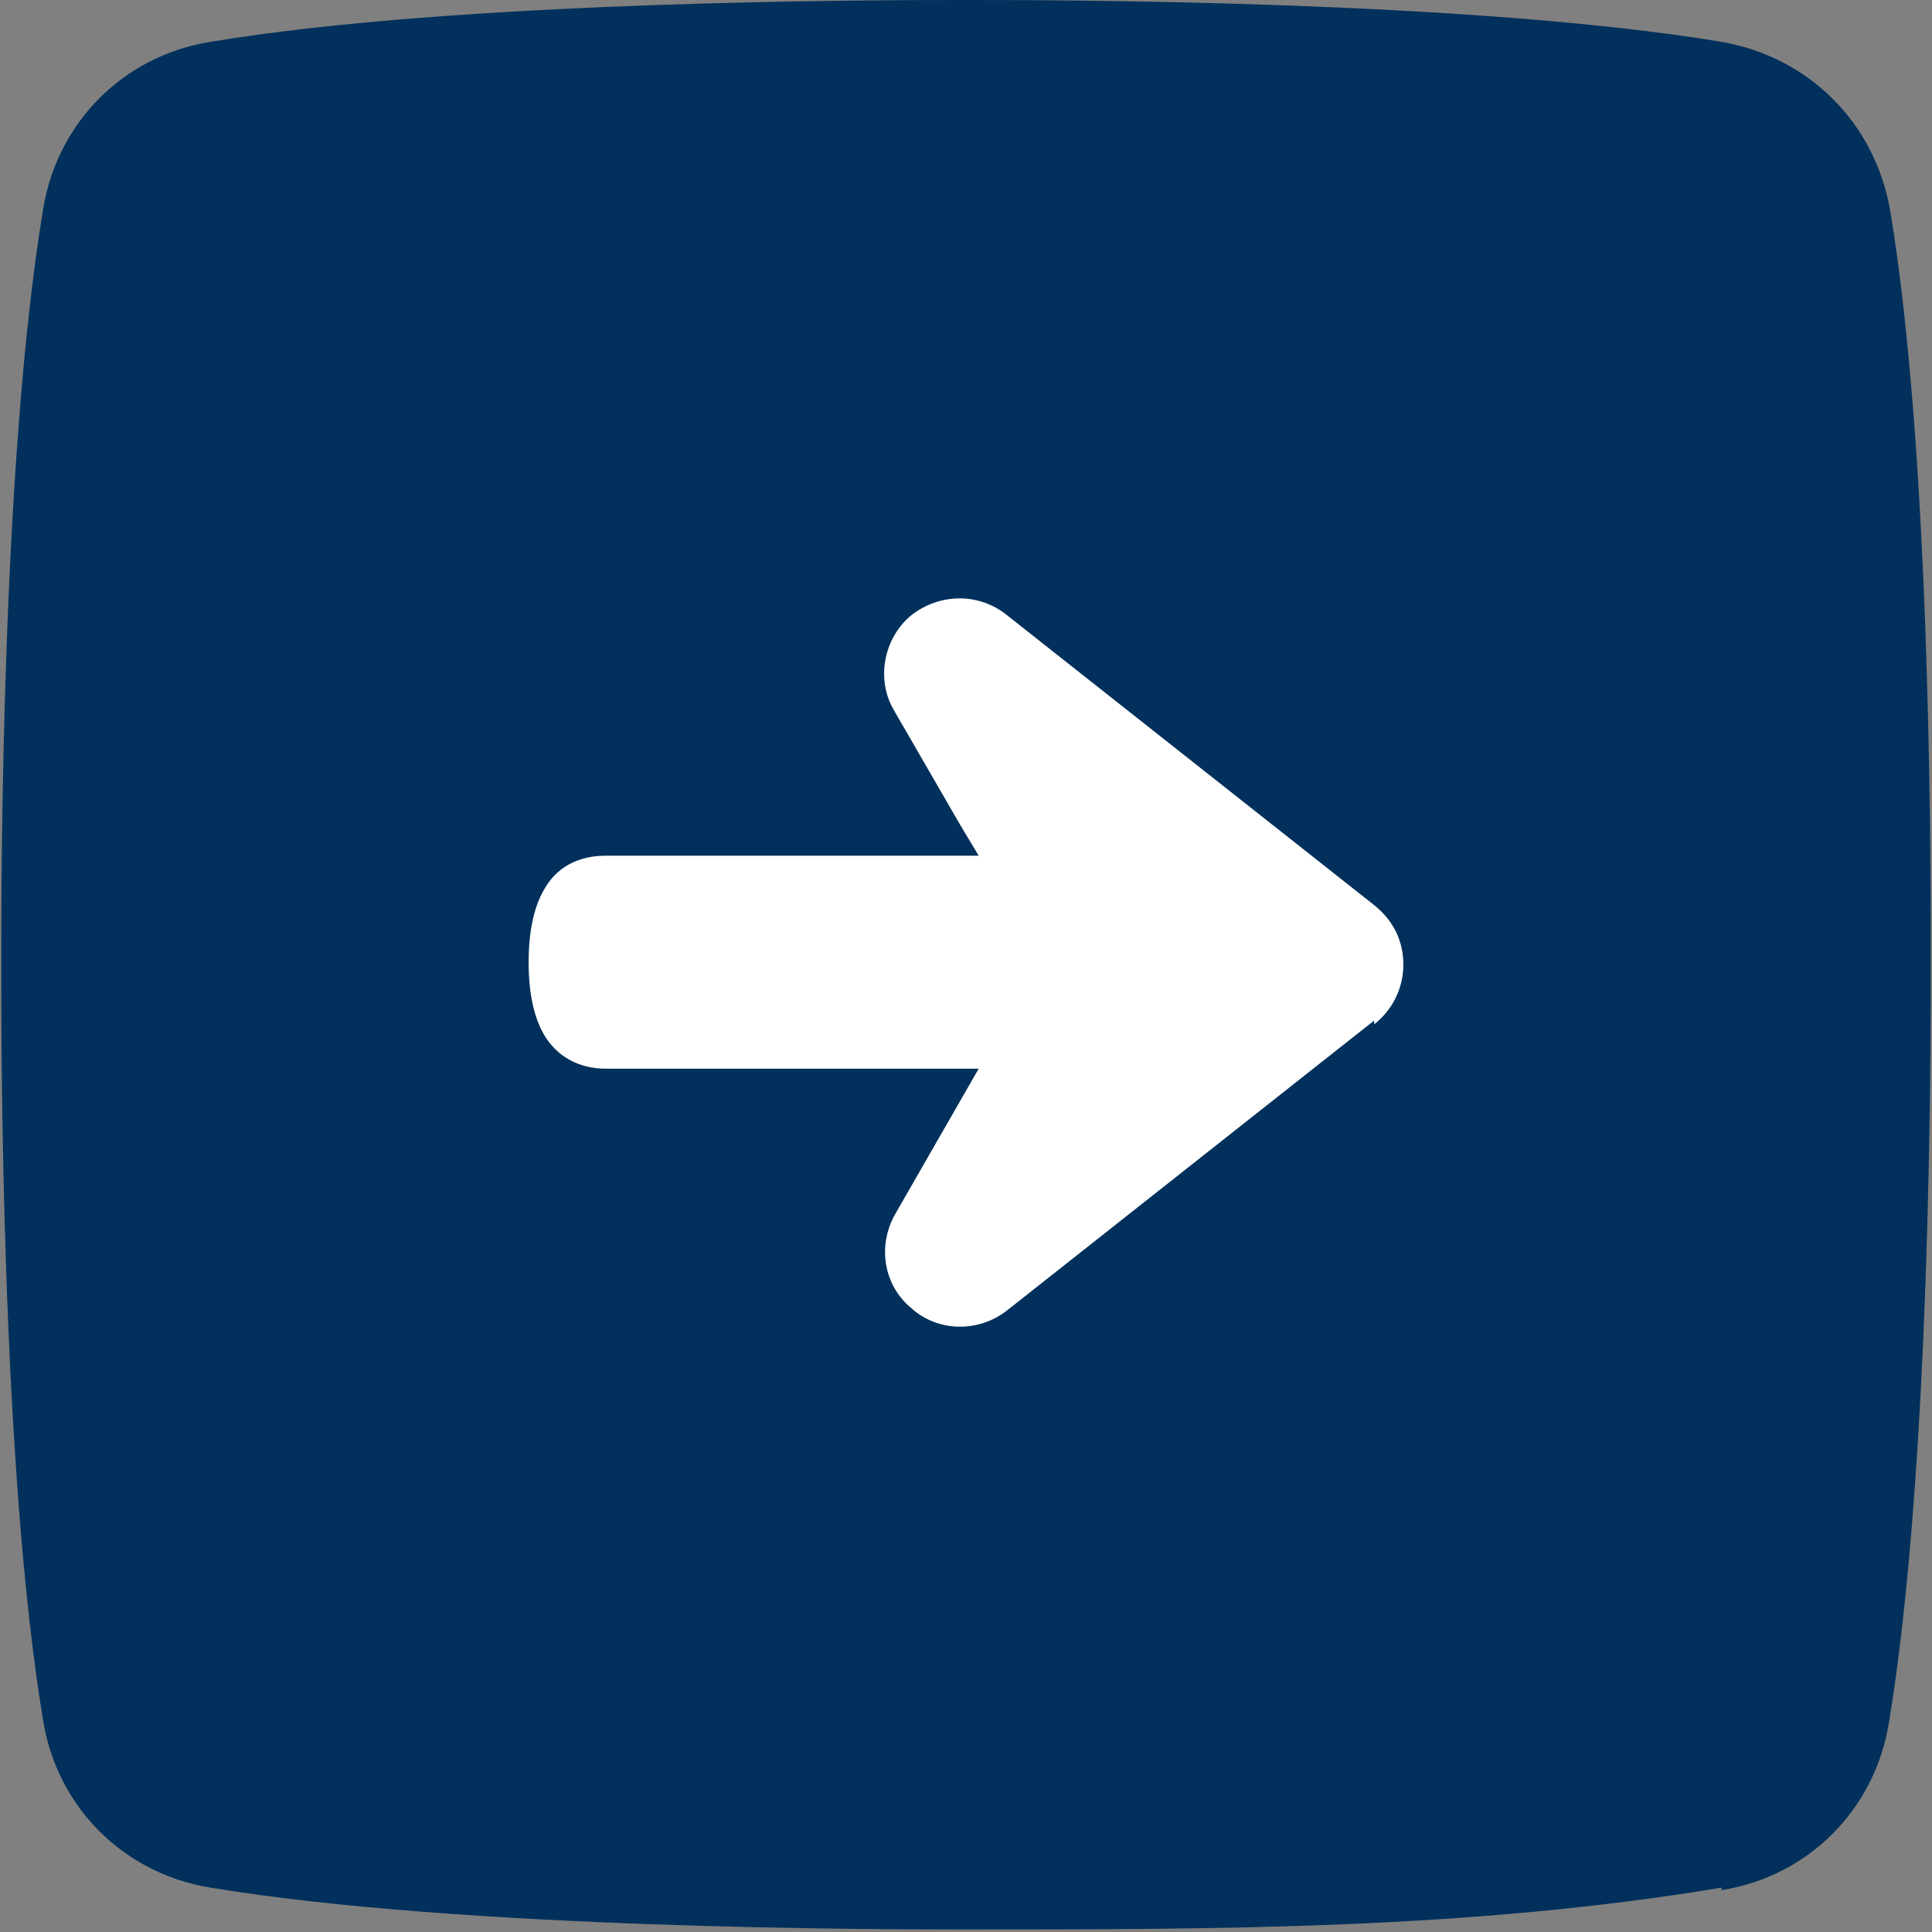 <svg width="32" height="32" viewBox="0 0 32 32" fill="none" xmlns="http://www.w3.org/2000/svg">
<rect x="0" y="0" width="32" height="32" fill="#808080" stroke="none"/>
<g clip-path="url(#clip0_100_625)">
<path d="M28.514 31.307C29.963 31.076 31.055 29.963 31.286 28.535C31.979 24.357 31.979 17.407 31.979 16.021C31.979 14.635 32 7.643 31.307 3.486C31.055 2.037 29.963 0.945 28.514 0.693C24.336 0 17.386 0 16 0C14.614 0 7.643 0 3.486 0.693C2.037 0.924 0.945 2.037 0.714 3.465C0.021 7.643 0.021 14.593 0.021 15.979C0.021 17.365 0.021 24.336 0.714 28.493C0.945 29.942 2.058 31.034 3.486 31.265C7.664 31.958 14.614 31.958 16 31.958C20.178 31.958 24.357 31.958 28.514 31.265V31.307Z" fill="#00305B"/>
<path d="M22.761 16.966C23.055 16.735 23.244 16.378 23.244 15.979C23.244 15.58 23.076 15.244 22.761 14.992L16.672 10.184C16.462 10.016 16.189 9.911 15.895 9.911C15.601 9.911 15.307 10.016 15.076 10.205C14.635 10.583 14.509 11.255 14.803 11.758L15.895 13.648L15.958 13.753L16.21 14.173H10.037C9.575 14.173 9.218 14.362 9.008 14.74C8.84 15.034 8.756 15.433 8.756 15.937C8.756 16.441 8.84 16.84 9.008 17.134C9.218 17.491 9.575 17.701 10.037 17.701H16.21L14.824 20.115C14.53 20.64 14.635 21.291 15.097 21.669C15.538 22.068 16.21 22.068 16.672 21.711L22.761 16.903V16.966Z" fill="white"/>
</g>
<defs>
<clipPath id="clip0_100_625">
<rect width="32" height="32" fill="white" transform="matrix(0 1 -1 0 32 0)"/>
</clipPath>
</defs>
</svg>
